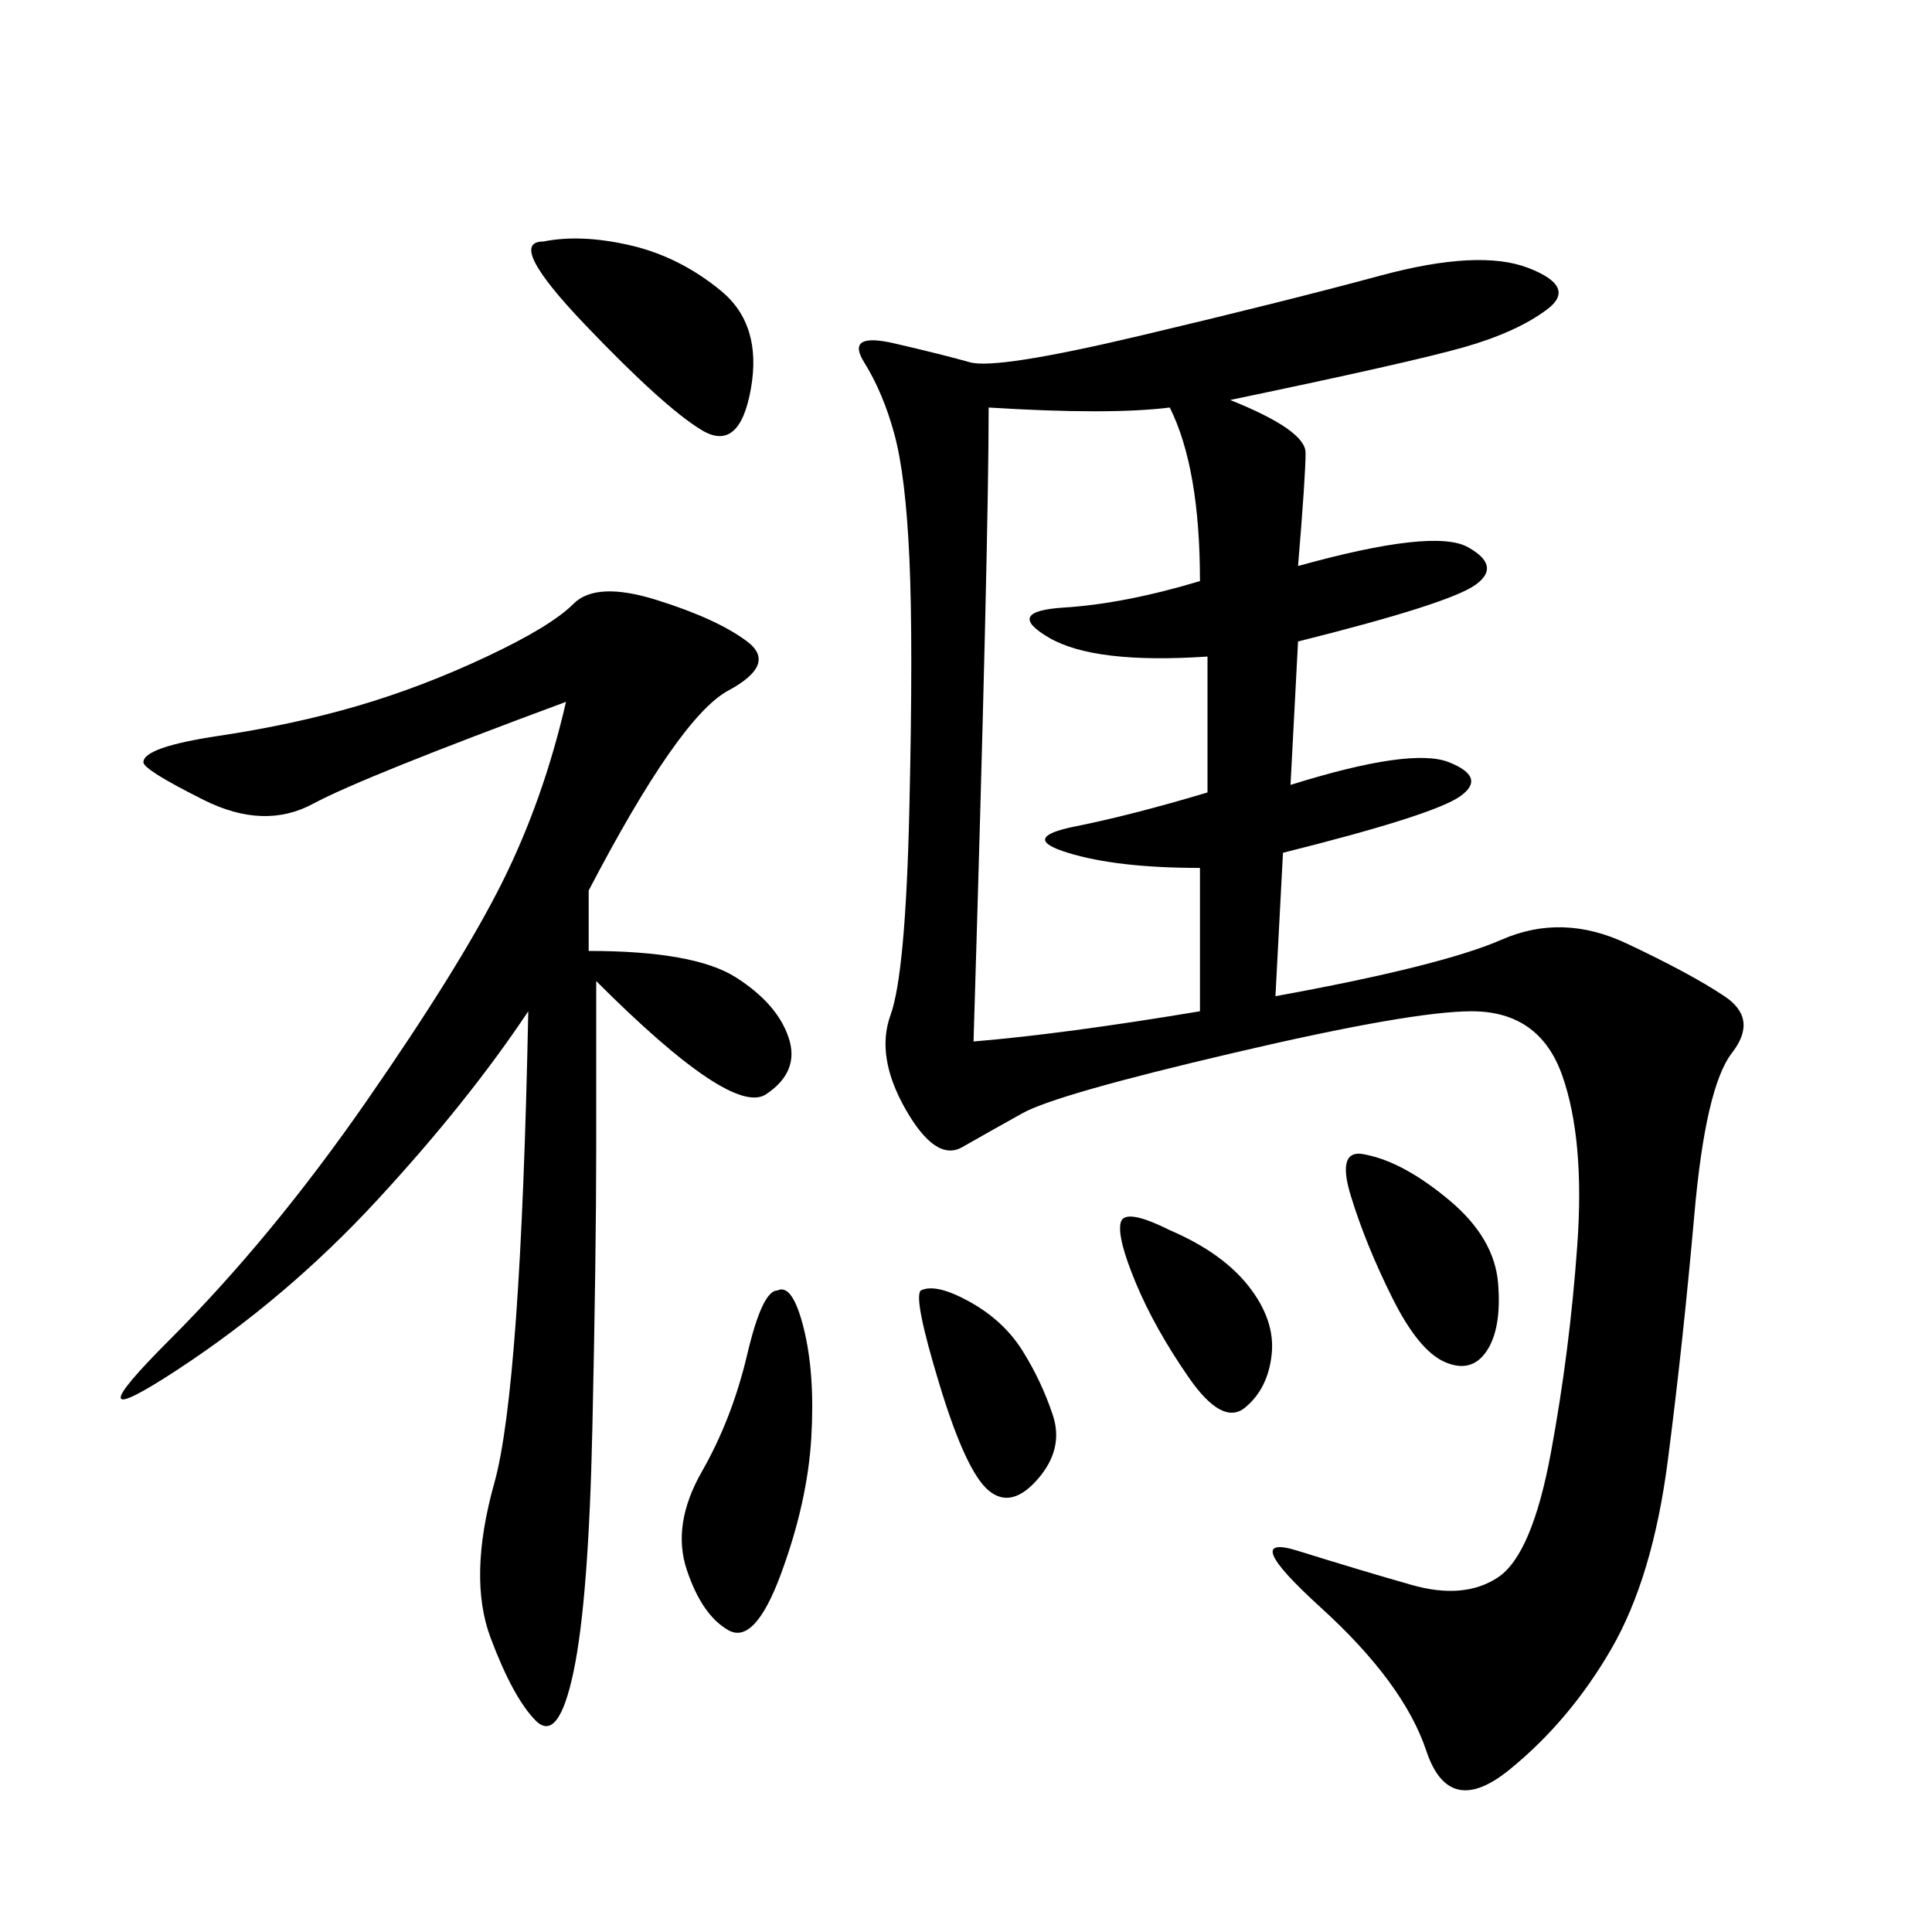 <svg xmlns="http://www.w3.org/2000/svg" xmlns:xlink="http://www.w3.org/1999/xlink" width="300" height="300"><path d="M191.02 62.11Q202.73 66.80 202.73 70.31L202.73 70.31Q202.73 73.83 201.56 87.89L201.56 87.89Q222.66 82.03 227.93 84.96Q233.20 87.89 229.10 90.82Q225 93.75 201.56 99.61L201.56 99.61L200.39 121.88Q219.14 116.02 225 118.36Q230.86 120.70 226.76 123.63Q222.66 126.56 199.22 132.42L199.22 132.42L198.05 154.69Q223.83 150 233.20 145.90Q242.58 141.80 252.54 146.48Q262.50 151.17 267.77 154.69Q273.05 158.20 268.95 163.48Q264.84 168.75 263.09 188.67Q261.33 208.59 258.98 226.76Q256.64 244.92 250.20 256.05Q243.75 267.19 234.38 274.80Q225 282.42 221.48 271.88Q217.97 261.33 205.08 249.61Q192.19 237.89 201.56 240.82Q210.94 243.75 219.14 246.09Q227.34 248.44 232.62 244.92Q237.89 241.41 240.82 225.59Q243.75 209.77 244.92 193.36Q246.09 176.95 242.58 166.99Q239.06 157.03 228.52 157.03L228.52 157.03Q219.14 157.03 191.60 163.48Q164.06 169.92 158.79 172.85Q153.52 175.78 149.41 178.13Q145.31 180.47 140.63 172.27Q135.94 164.06 138.28 157.62Q140.63 151.17 141.21 125.39Q141.80 99.61 141.21 86.72Q140.63 73.83 138.87 67.38Q137.11 60.94 134.18 56.25Q131.25 51.56 138.87 53.32Q146.48 55.08 150.59 56.25Q154.69 57.42 176.95 52.15Q199.22 46.88 214.45 42.77Q229.69 38.67 237.30 41.60Q244.92 44.53 240.23 48.05Q235.55 51.56 227.34 53.91Q219.14 56.25 191.02 62.11L191.02 62.11ZM91.41 138.28L91.41 147.66Q107.81 147.66 114.26 151.76Q120.70 155.86 122.46 161.13Q124.22 166.41 118.95 169.92Q113.67 173.44 92.58 152.34L92.58 152.34L92.58 178.13Q92.58 194.53 91.99 221.48Q91.41 248.44 89.06 259.57Q86.72 270.70 83.20 267.19Q79.69 263.67 76.17 254.30Q72.66 244.92 76.76 230.27Q80.86 215.63 82.03 157.03L82.03 157.03Q72.66 171.09 58.59 186.33Q44.53 201.56 27.54 212.70Q10.55 223.83 26.37 208.01Q42.19 192.19 56.84 171.09Q71.48 150 77.93 137.11Q84.38 124.22 87.89 108.98L87.89 108.98Q56.25 120.70 48.63 124.80Q41.02 128.91 31.64 124.22Q22.27 119.53 22.27 118.36L22.27 118.36Q22.27 116.02 33.98 114.26Q45.70 112.50 55.66 109.57Q65.63 106.64 75.59 101.95Q85.55 97.27 89.06 93.75Q92.58 90.23 101.95 93.16Q111.33 96.09 116.02 99.61Q120.70 103.13 113.09 107.23Q105.47 111.33 91.41 138.28L91.41 138.28ZM153.52 63.28Q153.52 84.38 151.17 161.72L151.17 161.72Q165.23 160.55 186.33 157.03L186.33 157.03L186.33 134.77Q173.44 134.77 165.82 132.42Q158.20 130.08 166.99 128.32Q175.78 126.56 187.50 123.05L187.50 123.05L187.50 101.95Q169.92 103.13 162.89 99.02Q155.86 94.92 165.23 94.34Q174.61 93.75 186.33 90.23L186.33 90.23Q186.33 72.66 181.64 63.28L181.64 63.28Q172.27 64.45 153.52 63.28L153.52 63.28ZM120.70 200.39Q123.05 199.22 124.80 206.25Q126.56 213.28 125.98 223.24Q125.39 233.20 121.29 244.34Q117.19 255.47 113.09 253.13Q108.98 250.78 106.64 243.75Q104.30 236.72 108.98 228.52Q113.67 220.31 116.02 210.35Q118.36 200.39 120.70 200.39L120.70 200.39ZM84.38 37.50Q90.23 36.33 97.85 38.09Q105.47 39.84 111.91 45.12Q118.36 50.39 116.60 60.35Q114.84 70.31 108.98 66.80Q103.13 63.28 90.82 50.39Q78.52 37.50 84.38 37.50L84.38 37.50ZM212.11 179.30Q217.97 180.47 225 186.33Q232.03 192.19 232.62 199.22Q233.20 206.25 230.86 209.77Q228.52 213.28 224.41 211.52Q220.31 209.77 216.21 201.56Q212.11 193.36 209.77 185.74Q207.42 178.13 212.11 179.30L212.11 179.30ZM142.97 200.39Q145.31 199.22 150.59 202.15Q155.86 205.08 158.79 209.77Q161.72 214.45 163.48 219.73Q165.23 225 161.13 229.69Q157.03 234.38 153.52 231.45Q150 228.52 145.90 215.04Q141.80 201.56 142.97 200.39L142.97 200.39ZM181.64 191.02Q189.84 194.53 193.95 199.80Q198.05 205.08 197.46 210.35Q196.88 215.63 193.36 218.55Q189.84 221.48 184.57 213.87Q179.30 206.25 176.37 199.22Q173.44 192.19 174.02 189.84Q174.61 187.50 181.64 191.02L181.64 191.02Z"/></svg>